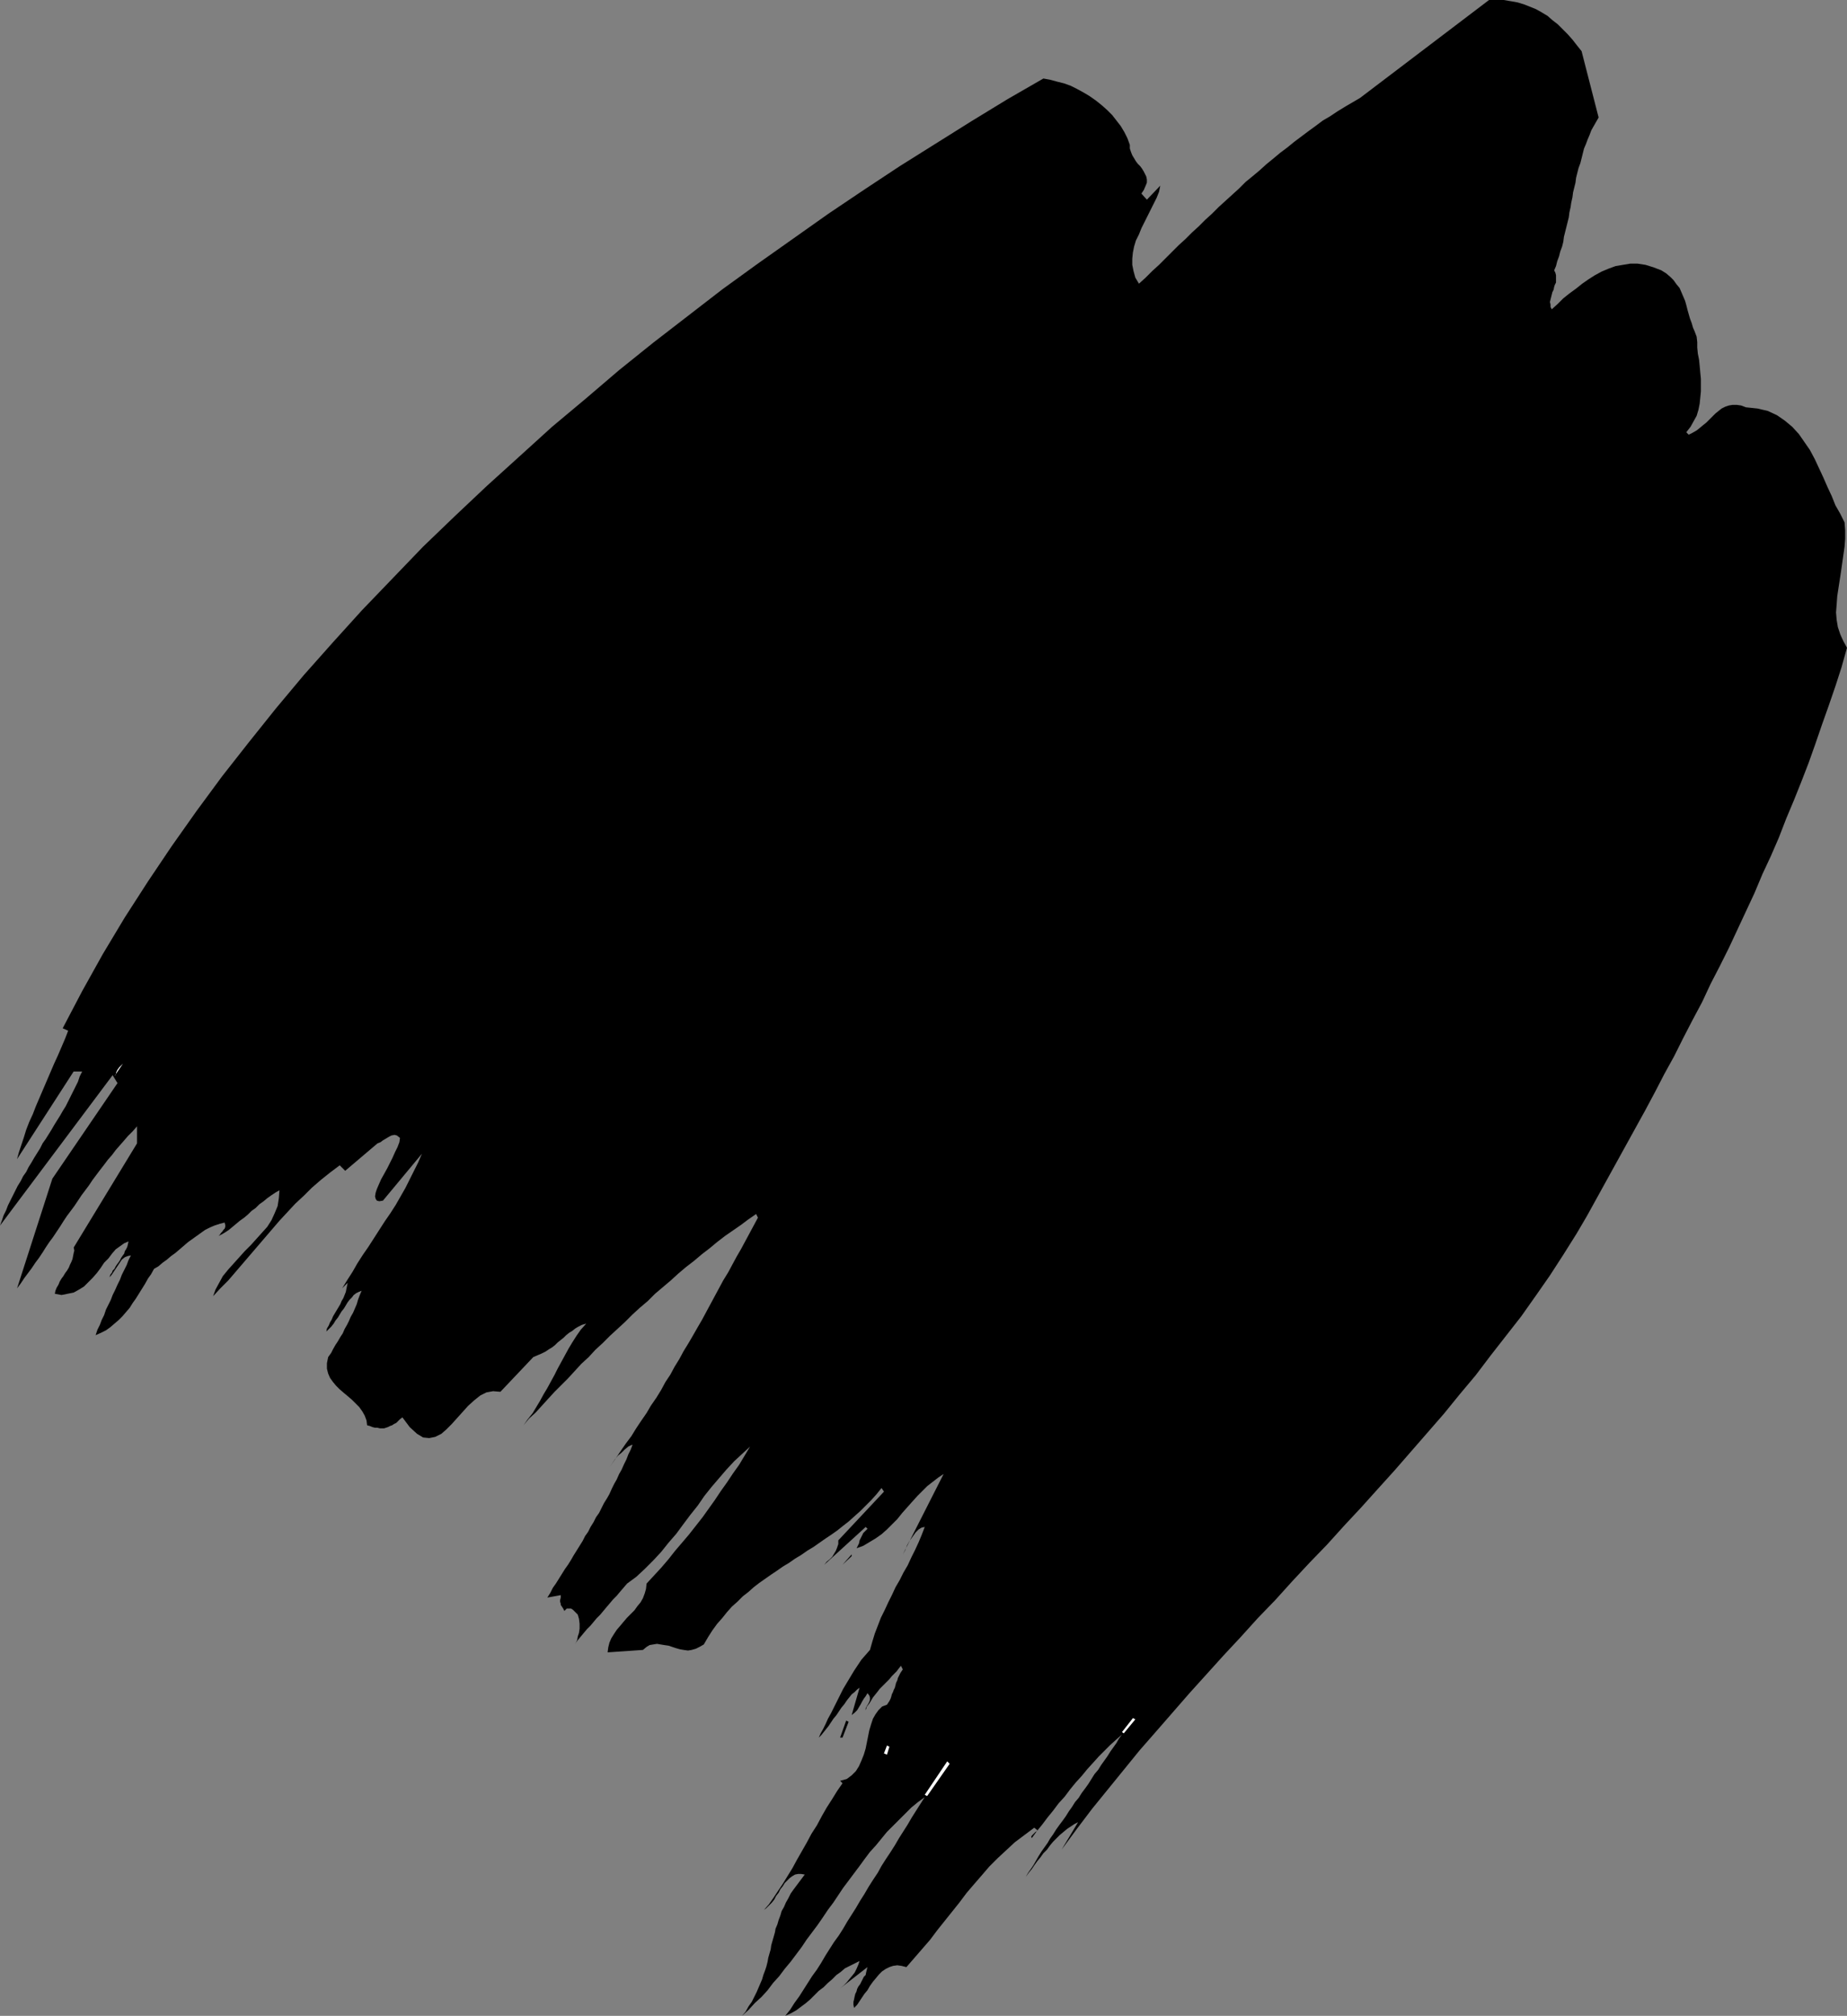 <?xml version="1.0" encoding="UTF-8" standalone="no"?>
<svg
   version="1.0"
   width="129.724mm"
   height="141.543mm"
   id="svg7"
   sodipodi:docname="Stroke 052.wmf"
   xmlns:inkscape="http://www.inkscape.org/namespaces/inkscape"
   xmlns:sodipodi="http://sodipodi.sourceforge.net/DTD/sodipodi-0.dtd"
   xmlns="http://www.w3.org/2000/svg"
   xmlns:svg="http://www.w3.org/2000/svg">
  <rect width="100%" height="100%" fill="#808080" stroke="none"/>
  <sodipodi:namedview
     id="namedview7"
     pagecolor="#ffffff"
     bordercolor="#000000"
     borderopacity="0.25"
     inkscape:showpageshadow="2"
     inkscape:pageopacity="0.0"
     inkscape:pagecheckerboard="0"
     inkscape:deskcolor="#d1d1d1"
     inkscape:document-units="mm" />
  <defs
     id="defs1">
    <pattern
       id="WMFhbasepattern"
       patternUnits="userSpaceOnUse"
       width="6"
       height="6"
       x="0"
       y="0" />
  </defs>
  <path
     style="fill:#000000;fill-opacity:1;fill-rule:evenodd;stroke:none"
     d="m 419.836,13.572 4.525,17.611 -0.646,1.131 -0.646,1.131 -0.646,1.131 -0.485,1.293 -0.485,1.131 -0.485,1.293 -0.485,1.131 -0.323,1.293 -0.323,1.293 -0.323,1.293 -0.485,1.293 -0.323,1.293 -0.323,1.293 -0.162,1.293 -0.323,1.293 -0.323,1.293 -0.162,1.293 -0.323,1.454 -0.162,1.131 -0.323,1.454 -0.162,1.293 -0.323,1.293 -0.323,1.293 -0.323,1.293 -0.323,1.293 -0.162,1.293 -0.323,1.293 -0.485,1.293 -0.323,1.293 -0.485,1.293 -0.323,1.293 -0.485,1.131 0.323,0.646 0.162,0.646 v 0.646 0.646 0.646 l -0.323,0.646 -0.162,0.485 -0.162,0.808 -0.323,0.646 -0.162,0.646 -0.162,0.646 -0.162,0.646 -0.162,0.646 0.162,0.646 v 0.646 l 0.323,0.646 1.616,-1.454 1.454,-1.454 1.616,-1.293 1.778,-1.293 1.616,-1.293 1.616,-1.131 1.778,-1.131 1.778,-0.969 1.939,-0.808 1.778,-0.646 1.939,-0.323 1.939,-0.323 h 1.939 l 2.101,0.323 2.101,0.646 2.101,0.808 1.293,0.808 1.131,0.969 0.808,0.808 0.808,1.131 0.808,0.969 0.485,1.131 0.485,1.131 0.485,1.131 0.323,1.131 0.323,1.293 0.323,1.131 0.323,1.131 0.485,1.293 0.323,1.131 0.485,1.131 0.485,1.293 0.162,1.454 V 92.258 l 0.162,1.616 0.323,1.616 0.162,1.616 0.162,1.777 0.162,1.616 v 1.616 1.777 l -0.162,1.616 -0.162,1.616 -0.323,1.616 -0.485,1.616 -0.808,1.454 -0.808,1.454 -1.131,1.454 0.646,0.646 0.97,-0.485 1.131,-0.646 0.808,-0.646 0.97,-0.808 0.808,-0.646 0.808,-0.808 0.808,-0.808 0.808,-0.808 0.808,-0.646 0.808,-0.646 0.97,-0.485 0.97,-0.323 0.97,-0.162 h 1.131 l 1.131,0.162 1.293,0.485 3.07,0.323 2.747,0.646 2.424,1.131 2.101,1.454 1.939,1.616 1.778,1.939 1.454,2.1 1.454,2.1 1.293,2.424 1.131,2.424 1.131,2.424 1.131,2.585 1.131,2.424 0.97,2.424 1.293,2.262 1.131,2.262 0.162,2.1 v 2.262 l -0.162,2.1 -0.323,2.262 -0.323,2.262 -0.323,2.262 -0.323,2.1 -0.323,2.1 -0.323,2.1 -0.162,2.262 -0.162,2.1 0.162,1.939 0.323,1.939 0.646,1.939 0.808,1.777 0.97,1.777 -1.454,5.17 -1.616,5.009 -1.778,5.17 -1.778,5.009 -1.778,5.17 -1.778,5.009 -1.939,5.009 -1.939,4.847 -2.101,5.009 -1.939,5.009 -2.101,4.847 -2.262,4.847 -2.101,5.009 -2.262,4.847 -2.262,4.847 -2.262,4.847 -2.424,4.847 -2.424,4.686 -2.262,4.847 -2.586,4.847 -2.424,4.686 -2.424,4.847 -2.586,4.686 -2.424,4.686 -2.586,4.847 -2.586,4.686 -2.586,4.686 -2.586,4.686 -2.586,4.686 -2.586,4.686 -2.586,4.686 -2.747,4.686 -3.555,5.655 -3.555,5.493 -3.717,5.332 -3.878,5.493 -4.04,5.17 -4.04,5.17 -4.04,5.332 -4.202,5.009 -4.202,5.17 -4.363,5.009 -4.363,5.009 -4.363,5.009 -4.525,5.009 -4.363,4.847 -4.525,4.847 -4.525,5.009 -4.686,4.847 -4.525,4.847 -4.525,5.009 -4.686,4.847 -4.525,5.009 -4.525,4.847 -4.525,5.009 -4.525,5.009 -4.363,5.009 -4.363,5.009 -4.525,5.17 -4.202,5.17 -4.202,5.17 -4.202,5.17 -4.04,5.332 -4.04,5.493 4.363,-7.271 -0.97,0.485 -0.97,0.646 -0.97,0.646 -0.97,0.808 -0.97,0.808 -0.808,0.808 -0.97,0.969 -0.808,0.969 -0.808,1.131 -0.97,0.969 -0.808,1.131 -0.808,0.969 -0.808,1.131 -0.646,0.969 -0.808,0.969 -0.808,1.131 0.646,-1.131 0.808,-1.131 0.646,-0.969 0.646,-1.131 0.646,-1.131 0.808,-1.293 0.808,-1.131 0.808,-1.131 0.646,-1.131 0.808,-1.131 0.808,-1.293 0.808,-1.131 0.97,-1.293 0.808,-1.131 0.808,-1.293 0.808,-1.131 0.808,-1.293 0.97,-1.131 0.808,-1.293 0.97,-1.293 0.808,-1.131 0.808,-1.293 0.808,-1.293 0.97,-1.131 0.808,-1.293 0.808,-1.131 0.808,-1.131 0.808,-1.293 0.808,-1.131 0.808,-1.131 0.646,-1.131 0.808,-1.131 -1.454,1.293 -1.616,1.454 -1.454,1.454 -1.616,1.616 -1.454,1.616 -1.616,1.777 -1.454,1.777 -1.616,1.777 -1.454,1.777 -1.454,1.939 -1.616,1.777 -1.454,1.939 -1.454,1.777 -1.454,1.939 -1.454,1.777 -1.293,1.777 -0.162,-0.323 0.162,-0.323 0.162,-0.162 0.323,-0.323 0.162,-0.162 0.323,-0.323 0.323,-0.162 0.162,-0.323 -0.808,-0.646 -2.586,1.939 -2.586,1.939 -2.262,2.1 -2.262,2.1 -2.262,2.262 -1.939,2.262 -2.101,2.424 -1.939,2.262 -1.939,2.585 -1.939,2.424 -1.939,2.424 -1.939,2.424 -1.939,2.585 -2.101,2.424 -2.101,2.424 -2.101,2.424 -1.293,-0.323 -1.131,-0.162 -1.131,0.162 -0.97,0.323 -0.97,0.485 -0.97,0.646 -0.808,0.808 -0.808,0.969 -0.808,0.969 -0.808,1.131 -0.646,1.131 -0.808,0.969 -0.646,0.969 -0.646,0.969 -0.646,0.969 -0.808,0.808 -0.162,-0.808 v -0.808 l 0.162,-0.646 0.162,-0.808 0.162,-0.646 0.323,-0.646 0.162,-0.646 0.323,-0.646 0.485,-0.646 0.323,-0.646 0.323,-0.646 0.323,-0.646 0.485,-0.485 0.162,-0.808 0.162,-0.646 0.162,-0.646 -7.272,5.655 0.97,-0.808 0.808,-0.808 0.646,-0.808 0.808,-0.969 0.646,-0.808 0.485,-0.969 0.485,-1.131 0.323,-0.969 -1.293,0.646 -1.293,0.646 -1.293,0.646 -1.131,0.969 -1.131,0.808 -1.131,1.131 -1.131,0.969 -1.131,1.131 -1.293,0.969 -1.131,1.131 -1.131,1.131 -1.131,0.969 -1.293,0.969 -1.293,0.969 -1.454,0.808 -1.454,0.646 1.293,-1.616 1.131,-1.777 1.293,-1.777 1.131,-1.777 1.131,-1.777 1.131,-1.777 1.293,-1.777 1.131,-1.777 1.131,-1.939 1.131,-1.777 1.131,-1.777 1.293,-1.777 1.131,-1.777 1.131,-1.939 1.131,-1.777 1.131,-1.777 1.131,-1.939 1.131,-1.777 1.131,-1.939 1.131,-1.777 1.293,-1.939 0.97,-1.777 1.131,-1.777 1.293,-1.939 1.131,-1.777 1.131,-1.939 1.131,-1.777 1.131,-1.777 1.131,-1.939 1.131,-1.777 1.131,-1.777 1.131,-1.777 -1.778,1.293 -1.778,1.454 -1.616,1.616 -1.616,1.616 -1.616,1.616 -1.616,1.616 -1.454,1.777 -1.454,1.777 -1.616,1.777 -1.454,1.939 -1.293,1.777 -1.454,1.939 -1.454,1.939 -1.454,1.939 -1.293,1.939 -1.293,1.939 -1.454,1.939 -1.293,1.939 -1.454,2.1 -1.454,1.939 -1.454,1.939 -1.293,1.939 -1.454,1.939 -1.454,1.939 -1.616,1.939 -1.454,1.939 -1.616,1.777 -1.454,1.939 -1.616,1.777 -1.778,1.616 -1.616,1.777 -1.778,1.616 0.97,-1.131 0.808,-1.454 0.808,-1.131 0.646,-1.293 0.646,-1.293 0.485,-1.131 0.485,-1.131 0.485,-1.131 0.323,-1.131 0.485,-1.293 0.323,-0.969 0.323,-1.293 0.162,-0.969 0.323,-1.131 0.323,-1.131 0.162,-1.131 0.323,-1.131 0.323,-1.131 0.323,-1.131 0.162,-0.969 0.485,-1.131 0.323,-1.131 0.485,-1.293 0.323,-1.131 0.646,-1.131 0.485,-1.131 0.646,-1.131 0.646,-1.293 0.808,-1.131 0.97,-1.293 0.97,-1.293 0.97,-1.293 -0.97,-0.162 h -0.808 l -0.808,0.162 -0.808,0.485 -0.646,0.485 -0.646,0.646 -0.646,0.646 -0.485,0.808 -0.646,0.808 -0.485,0.969 -0.646,0.808 -0.485,0.969 -0.646,0.808 -0.646,0.646 -0.808,0.808 -0.646,0.485 1.293,-1.454 1.131,-1.616 1.293,-1.939 1.293,-1.939 1.293,-2.1 1.293,-2.1 1.131,-2.1 1.293,-2.262 1.293,-2.262 1.293,-2.424 1.454,-2.262 1.293,-2.424 1.293,-2.262 1.454,-2.262 1.293,-2.1 1.454,-2.1 -0.646,-0.646 1.778,-0.485 1.293,-0.969 1.131,-1.131 0.808,-1.293 0.646,-1.454 0.646,-1.616 0.485,-1.616 0.323,-1.616 0.323,-1.616 0.323,-1.616 0.485,-1.616 0.485,-1.454 0.646,-1.131 0.808,-1.131 0.97,-0.969 1.293,-0.485 0.323,-0.485 0.323,-0.485 0.323,-0.646 0.162,-0.485 0.162,-0.646 0.323,-0.646 0.162,-0.485 0.323,-0.646 0.162,-0.646 0.162,-0.646 0.323,-0.646 0.162,-0.646 0.323,-0.646 0.323,-0.646 0.323,-0.485 0.323,-0.485 -0.485,-0.969 -0.646,0.808 -0.485,0.646 -0.646,0.646 -0.646,0.646 -0.646,0.808 -0.646,0.646 -0.646,0.646 -0.646,0.646 -0.646,0.646 -0.485,0.646 -0.646,0.808 -0.646,0.808 -0.485,0.808 -0.485,0.808 -0.646,0.808 -0.323,0.969 v -0.485 l 0.323,-0.646 0.323,-0.485 0.323,-0.646 0.162,-0.485 v -0.646 l -0.162,-0.485 -0.485,-0.646 -0.485,0.808 -0.485,0.646 -0.485,0.808 -0.323,0.646 -0.485,0.808 -0.485,0.808 -0.646,0.646 -0.808,0.646 2.101,-7.271 -0.646,0.485 -0.646,0.646 -0.808,0.646 -0.646,0.808 -0.646,0.808 -0.646,0.969 -0.808,0.969 -0.646,0.969 -0.646,0.969 -0.808,0.969 -0.646,0.969 -0.646,0.969 -0.646,0.808 -0.646,0.808 -0.646,0.808 -0.646,0.646 0.485,-1.131 0.646,-1.131 0.646,-1.293 0.646,-1.454 0.808,-1.454 0.808,-1.616 0.808,-1.616 0.808,-1.616 0.808,-1.616 0.97,-1.616 0.97,-1.616 0.97,-1.616 0.97,-1.454 0.97,-1.454 1.131,-1.293 1.131,-1.293 0.646,-2.262 0.646,-2.1 0.808,-2.1 0.808,-2.1 0.97,-1.939 0.97,-2.1 0.97,-1.939 0.97,-2.1 1.131,-1.939 0.97,-1.939 1.131,-1.939 0.97,-2.1 0.97,-1.939 0.97,-2.1 0.808,-1.939 0.808,-2.1 -0.808,0.162 -0.808,0.485 -0.808,0.808 -0.808,1.131 -0.808,1.131 -0.646,1.131 -0.485,1.293 -0.646,1.131 10.827,-21.328 -1.454,0.969 -1.454,1.131 -1.454,1.131 -1.293,1.293 -1.293,1.293 -1.454,1.616 -1.293,1.454 -1.293,1.454 -1.293,1.616 -1.454,1.454 -1.293,1.293 -1.454,1.293 -1.616,1.131 -1.616,0.969 -1.616,0.969 -1.778,0.646 0.323,-0.646 0.323,-0.646 0.162,-0.808 0.323,-0.646 0.323,-0.646 0.323,-0.646 0.485,-0.485 0.646,-0.646 -0.485,-0.485 -10.989,10.018 0.646,-0.808 0.808,-0.646 0.646,-0.646 0.485,-0.808 0.485,-0.808 0.323,-0.808 0.323,-0.969 v -0.969 l 12.12,-12.926 -0.646,-0.969 -1.293,1.616 -1.454,1.616 -1.454,1.454 -1.454,1.454 -1.454,1.293 -1.616,1.454 -1.454,1.131 -1.616,1.293 -1.616,1.131 -1.454,0.969 -1.616,1.131 -1.616,1.131 -1.616,0.969 -1.616,1.131 -1.616,0.969 -1.616,1.131 -1.616,0.969 -1.616,1.131 -1.454,0.969 -1.616,1.131 -1.616,1.131 -1.454,1.131 -1.454,1.293 -1.454,1.131 -1.454,1.454 -1.454,1.293 -1.293,1.454 -1.293,1.616 -1.293,1.454 -1.293,1.777 -1.131,1.777 -1.131,1.939 -1.131,0.646 -0.97,0.485 -1.131,0.323 -0.97,0.162 -1.131,-0.162 -0.97,-0.162 -1.131,-0.323 -0.97,-0.323 -0.97,-0.323 -1.131,-0.162 -0.97,-0.162 -0.97,-0.162 -0.97,0.162 -0.97,0.162 -0.808,0.485 -0.97,0.808 -9.373,0.646 0.162,-1.293 0.323,-1.293 0.485,-1.131 0.808,-1.293 0.646,-0.969 0.97,-1.131 0.808,-0.969 0.97,-1.131 0.97,-0.969 0.97,-0.969 0.808,-1.131 0.808,-0.969 0.646,-1.131 0.485,-1.293 0.323,-1.131 0.162,-1.454 1.939,-2.1 1.939,-2.1 1.939,-2.262 1.778,-2.262 1.939,-2.262 1.778,-2.1 1.778,-2.262 1.778,-2.262 1.616,-2.262 1.616,-2.262 1.616,-2.424 1.616,-2.262 1.616,-2.424 1.616,-2.262 1.454,-2.424 1.454,-2.424 -2.101,1.939 -2.101,1.939 -2.101,2.262 -1.939,2.262 -1.939,2.262 -1.939,2.424 -1.778,2.585 -1.939,2.424 -1.939,2.585 -1.778,2.424 -2.101,2.424 -1.939,2.424 -2.101,2.262 -2.262,2.262 -2.262,2.1 -2.424,1.777 -0.97,1.131 -0.97,1.131 -0.808,0.969 -0.97,0.969 -0.808,0.969 -0.97,1.131 -0.808,0.969 -0.808,0.969 -0.97,0.969 -0.808,0.969 -0.808,0.969 -0.97,0.969 -0.808,0.969 -0.808,0.969 -0.808,0.969 -0.808,1.131 0.323,-0.485 0.323,-0.646 0.162,-0.969 0.323,-0.969 0.162,-1.131 v -1.293 l -0.162,-1.293 -0.323,-1.131 -0.323,-0.323 -0.323,-0.323 -0.323,-0.323 -0.323,-0.323 -0.485,-0.323 h -0.323 -0.323 -0.485 l -0.646,0.646 -0.323,-0.646 -0.323,-0.485 -0.323,-0.485 v -0.323 l -0.162,-0.485 V 424.613 l 0.162,-0.646 v -0.646 l -3.555,0.646 0.808,-1.293 0.646,-1.293 0.808,-1.131 0.808,-1.293 0.808,-1.293 0.808,-1.293 0.808,-1.131 0.808,-1.293 0.646,-1.131 0.808,-1.293 0.808,-1.293 0.808,-1.293 0.646,-1.293 0.808,-1.131 0.646,-1.293 0.808,-1.293 0.646,-1.293 0.808,-1.131 0.646,-1.293 0.646,-1.293 0.808,-1.293 0.646,-1.131 0.646,-1.454 0.646,-1.293 0.646,-1.131 0.646,-1.454 0.646,-1.131 0.646,-1.454 0.646,-1.293 0.485,-1.293 0.646,-1.293 0.485,-1.293 -0.485,0.162 -0.646,0.323 -0.97,0.808 -0.808,0.808 -0.97,0.808 -0.808,0.969 -0.646,0.969 -0.646,0.969 1.454,-2.1 1.293,-1.939 1.454,-2.1 1.454,-1.939 1.293,-2.1 1.293,-1.939 1.454,-2.1 1.131,-1.939 1.454,-2.1 1.293,-2.1 1.131,-2.1 1.293,-1.939 1.131,-2.1 1.293,-2.1 1.131,-2.1 1.293,-2.1 1.131,-1.939 1.293,-2.262 1.131,-1.939 1.131,-2.1 1.131,-2.1 1.131,-2.1 1.131,-2.1 1.131,-2.1 1.293,-2.1 1.131,-2.1 1.131,-2.1 1.131,-1.939 1.131,-2.1 1.131,-2.1 1.131,-2.1 1.131,-2.1 -0.485,-0.969 -2.101,1.454 -1.939,1.454 -2.101,1.454 -2.101,1.454 -2.101,1.616 -1.939,1.616 -2.101,1.616 -2.101,1.777 -2.101,1.616 -2.101,1.777 -1.939,1.777 -2.101,1.777 -2.101,1.777 -1.939,1.939 -2.101,1.777 -1.939,1.777 -1.939,1.939 -2.101,1.939 -1.939,1.777 -1.939,1.939 -1.939,1.777 -1.778,1.939 -1.939,1.777 -1.778,1.939 -1.778,1.939 -1.778,1.777 -1.778,1.777 -1.778,1.939 -1.616,1.777 -1.616,1.777 -1.778,1.616 -1.454,1.777 1.131,-1.616 1.293,-1.616 0.97,-1.616 0.97,-1.616 0.97,-1.777 0.97,-1.616 0.97,-1.777 0.97,-1.777 0.808,-1.616 0.97,-1.777 0.97,-1.777 0.97,-1.777 0.97,-1.616 1.131,-1.777 1.131,-1.616 1.454,-1.616 -1.131,0.323 -0.97,0.485 -0.808,0.485 -0.808,0.646 -0.808,0.485 -0.808,0.646 -0.646,0.646 -0.808,0.646 -0.808,0.646 -0.646,0.646 -0.808,0.646 -0.808,0.485 -0.97,0.646 -0.97,0.485 -1.131,0.485 -1.131,0.485 -8.726,9.21 -1.939,-0.162 -1.778,0.323 -1.616,0.808 -1.616,1.293 -1.616,1.454 -1.454,1.616 -1.454,1.616 -1.454,1.616 -1.454,1.454 -1.293,1.131 -1.616,0.808 -1.616,0.323 -1.616,-0.162 -1.616,-0.969 -1.939,-1.777 -1.939,-2.585 -0.646,0.485 -0.485,0.485 -0.485,0.485 -0.646,0.323 -0.485,0.323 -0.485,0.162 -0.646,0.323 -0.485,0.162 -0.485,0.162 h -0.646 -0.485 l -0.646,-0.162 h -0.646 l -0.646,-0.162 -0.808,-0.323 -0.646,-0.162 -0.162,-1.293 -0.485,-1.293 -0.646,-1.131 -0.808,-1.131 -0.97,-0.969 -0.97,-0.969 -1.131,-0.969 -0.97,-0.808 -1.131,-0.969 -0.97,-0.969 -0.808,-0.969 -0.808,-1.131 -0.485,-1.131 -0.323,-1.293 v -1.454 l 0.323,-1.616 0.808,-1.131 0.485,-0.969 0.646,-1.131 0.646,-0.969 0.646,-1.131 0.646,-0.969 0.485,-1.131 0.646,-1.131 0.485,-0.969 0.485,-1.131 0.646,-1.131 0.485,-1.131 0.485,-1.131 0.323,-1.131 0.485,-1.293 0.485,-1.131 -0.808,0.323 -0.646,0.323 -0.646,0.485 -0.485,0.646 -0.646,0.646 -0.485,0.646 -0.485,0.808 -0.485,0.808 -0.646,0.808 -0.485,0.808 -0.485,0.808 -0.646,0.808 -0.485,0.808 -0.646,0.808 -0.646,0.646 -0.646,0.646 0.162,-0.808 0.485,-0.808 0.323,-0.808 0.485,-0.808 0.323,-0.808 0.485,-0.808 0.485,-0.808 0.485,-0.808 0.485,-0.808 0.323,-0.808 0.485,-0.808 0.323,-0.808 0.323,-0.808 0.162,-0.808 0.162,-0.808 0.162,-0.808 -1.454,1.454 1.293,-2.1 1.454,-2.262 1.293,-2.262 1.454,-2.262 1.454,-2.1 1.454,-2.262 1.454,-2.262 1.454,-2.262 1.454,-2.1 1.454,-2.262 1.293,-2.262 1.293,-2.262 1.131,-2.262 1.131,-2.262 1.131,-2.262 0.97,-2.262 -10.342,12.441 -0.97,0.162 -0.646,-0.162 -0.323,-0.485 -0.162,-0.646 0.162,-0.969 0.323,-0.969 0.485,-1.131 0.646,-1.454 0.808,-1.454 0.808,-1.454 0.646,-1.293 0.808,-1.616 0.646,-1.454 0.646,-1.293 0.485,-1.293 0.162,-1.131 -0.808,-0.646 -0.646,-0.162 -0.808,0.162 -0.646,0.323 -0.808,0.485 -0.808,0.485 -0.646,0.485 -0.808,0.323 -8.565,7.271 -1.454,-1.454 -2.586,1.939 -2.424,1.939 -2.424,2.1 -2.101,2.1 -2.262,2.1 -2.101,2.262 -2.101,2.262 -1.939,2.262 -1.939,2.262 -1.939,2.262 -1.939,2.262 -1.939,2.262 -1.939,2.262 -1.939,2.262 -2.101,2.1 -1.939,2.1 0.646,-1.777 0.97,-1.777 0.97,-1.777 1.454,-1.777 1.454,-1.616 1.454,-1.616 1.454,-1.616 1.616,-1.616 1.454,-1.616 1.454,-1.616 1.454,-1.616 1.131,-1.777 0.808,-1.777 0.808,-1.939 0.323,-2.1 0.162,-2.1 -1.131,0.646 -0.97,0.646 -1.131,0.808 -0.97,0.808 -1.131,0.808 -0.97,0.969 -1.131,0.808 -0.97,0.969 -0.97,0.808 -1.131,0.808 -0.97,0.808 -0.97,0.808 -0.97,0.808 -0.97,0.646 -0.808,0.485 -0.97,0.485 0.323,-0.323 0.323,-0.485 0.323,-0.323 0.323,-0.485 0.323,-0.323 0.162,-0.485 v -0.485 l -0.162,-0.646 -1.293,0.323 -1.454,0.485 -1.131,0.485 -1.293,0.646 -1.131,0.808 -1.131,0.808 -1.131,0.808 -1.131,0.808 -1.131,0.969 -1.131,0.969 -1.131,0.969 -1.131,0.808 -1.131,0.969 -1.131,0.808 -1.131,0.969 -1.131,0.646 -0.808,1.454 -0.808,1.131 -0.808,1.454 -0.808,1.293 -0.808,1.293 -0.808,1.293 -0.808,1.131 -0.808,1.293 -0.97,1.131 -0.97,1.131 -0.97,0.969 -1.131,0.969 -1.131,0.969 -1.131,0.808 -1.293,0.646 -1.454,0.646 0.485,-1.454 0.646,-1.293 0.485,-1.293 0.646,-1.293 0.485,-1.454 0.646,-1.293 0.646,-1.293 0.485,-1.293 0.646,-1.293 0.646,-1.454 0.646,-1.293 0.485,-1.293 0.646,-1.293 0.646,-1.293 0.485,-1.293 0.646,-1.293 -0.808,0.162 -0.808,0.323 -0.808,0.646 -0.646,0.969 -0.646,0.969 -0.646,0.969 -0.646,0.969 -0.646,0.808 0.162,-0.646 0.485,-0.646 0.162,-0.485 0.485,-0.485 0.323,-0.646 0.323,-0.485 0.485,-0.646 0.323,-0.485 0.323,-0.646 0.323,-0.485 0.485,-0.646 0.162,-0.646 0.323,-0.485 0.323,-0.646 0.162,-0.646 0.162,-0.808 -1.131,0.485 -1.131,0.808 -1.131,0.808 -0.97,1.131 -0.97,1.293 -1.131,1.131 -0.97,1.454 -0.97,1.293 -1.131,1.293 -1.131,1.131 -1.131,1.131 -1.293,0.808 -1.454,0.808 -1.616,0.323 -1.616,0.323 -1.778,-0.323 0.162,-0.808 0.323,-0.808 0.485,-0.808 0.323,-0.808 0.485,-0.808 0.485,-0.646 0.485,-0.808 0.485,-0.646 0.485,-0.808 0.323,-0.808 0.323,-0.646 0.323,-0.808 0.162,-0.808 0.162,-0.808 0.162,-0.646 -0.162,-0.808 16.806,-27.629 v -4.524 l -1.131,1.293 -1.293,1.293 -0.97,1.131 -1.131,1.293 -1.131,1.293 -0.97,1.293 -1.131,1.293 -0.97,1.293 -1.131,1.454 -0.97,1.293 -0.97,1.293 -0.97,1.454 -0.97,1.293 -0.97,1.293 -0.97,1.454 -0.97,1.454 -0.97,1.293 -0.97,1.293 -0.97,1.454 -0.808,1.293 -0.97,1.454 -0.97,1.454 -0.97,1.293 -0.97,1.454 -0.808,1.293 -0.97,1.454 -0.97,1.293 -0.97,1.454 -0.97,1.293 -0.97,1.293 -0.97,1.454 -0.97,1.293 L 13.898,312.805 31.189,287.438 29.896,285.337 0,325.246 l 0.485,-1.293 0.485,-1.454 0.646,-1.293 0.485,-1.293 0.646,-1.293 0.646,-1.293 0.646,-1.293 0.646,-1.293 0.808,-1.293 0.646,-1.293 0.808,-1.131 0.646,-1.293 0.808,-1.293 0.646,-1.131 0.808,-1.293 0.808,-1.293 0.646,-1.293 0.808,-1.131 0.808,-1.293 0.808,-1.293 0.646,-1.131 0.808,-1.293 0.808,-1.293 0.646,-1.131 0.808,-1.293 0.646,-1.293 0.646,-1.293 0.646,-1.293 0.646,-1.293 0.646,-1.293 0.485,-1.454 0.646,-1.293 h -2.262 l -15.029,23.266 0.485,-1.777 0.646,-1.939 0.646,-1.939 0.646,-2.1 0.808,-2.1 0.97,-2.1 0.808,-2.1 0.97,-2.262 0.97,-2.262 0.97,-2.262 0.97,-2.262 0.97,-2.262 0.97,-2.1 0.97,-2.262 0.97,-2.262 0.808,-2.1 -1.454,-0.646 5.171,-9.856 5.494,-9.856 5.818,-9.694 6.141,-9.533 6.302,-9.371 6.626,-9.371 6.787,-9.21 7.11,-9.048 7.11,-8.886 7.434,-8.886 7.757,-8.725 7.757,-8.563 8.08,-8.402 8.08,-8.402 8.403,-8.079 8.565,-8.079 8.565,-7.755 8.726,-7.917 8.888,-7.432 8.888,-7.594 9.05,-7.271 9.211,-7.109 9.211,-7.109 9.373,-6.786 9.373,-6.624 9.373,-6.624 9.373,-6.301 9.534,-6.301 9.534,-5.978 9.534,-5.978 9.534,-5.817 9.534,-5.493 1.778,0.323 1.778,0.485 1.939,0.485 1.778,0.646 1.616,0.808 1.778,0.969 1.616,0.969 1.616,1.131 1.616,1.293 1.454,1.293 1.293,1.293 1.131,1.454 1.131,1.454 0.97,1.616 0.808,1.616 0.646,1.777 v 0.969 l 0.323,0.969 0.323,0.808 0.485,0.808 0.485,0.808 0.485,0.646 0.646,0.646 0.485,0.646 0.485,0.808 0.323,0.646 0.323,0.646 0.162,0.808 v 0.808 l -0.323,0.808 -0.485,1.131 -0.646,0.969 1.454,1.616 3.555,-3.716 -0.323,1.616 -0.646,1.616 -0.808,1.616 -0.808,1.616 -0.808,1.616 -0.808,1.616 -0.808,1.616 -0.646,1.616 -0.808,1.616 -0.485,1.616 -0.323,1.616 -0.162,1.616 v 1.616 l 0.323,1.616 0.485,1.777 0.97,1.616 1.778,-1.616 1.778,-1.777 1.778,-1.616 1.778,-1.777 1.616,-1.616 1.778,-1.777 1.778,-1.616 1.778,-1.777 1.778,-1.616 1.778,-1.777 1.778,-1.616 1.778,-1.777 1.778,-1.616 1.778,-1.616 1.778,-1.616 1.778,-1.777 1.778,-1.454 1.939,-1.616 1.778,-1.616 1.778,-1.454 1.939,-1.616 1.939,-1.454 1.778,-1.454 1.939,-1.454 1.939,-1.454 1.778,-1.293 1.939,-1.454 1.939,-1.131 1.939,-1.293 2.101,-1.293 1.939,-1.131 1.939,-1.131 L 395.273,0 h 1.939 1.939 l 1.939,0.323 1.778,0.323 1.616,0.485 1.616,0.646 1.616,0.646 1.454,0.808 1.616,0.969 1.293,1.131 1.454,1.131 1.293,1.293 1.293,1.293 1.293,1.454 1.131,1.454 z"
     id="path1" />
  <path
     style="fill:#ffffff;fill-opacity:1;fill-rule:evenodd;stroke:none"
     d="m 30.542,285.337 v 0.323 -0.162 l 0.162,-0.323 0.162,-0.646 0.323,-0.646 0.485,-0.646 0.485,-0.485 0.485,-0.485 z"
     id="path2" />
  <path
     style="fill:#000000;fill-opacity:1;fill-rule:evenodd;stroke:none"
     d="m 223.654,415.242 2.424,-2.747 v 0.485 z"
     id="path3" />
  <path
     style="fill:#ffffff;fill-opacity:1;fill-rule:evenodd;stroke:none"
     d="m 300.737,455.958 0.646,0.323 -3.07,3.716 -0.485,-0.323 z"
     id="path4" />
  <path
     style="fill:#000000;fill-opacity:1;fill-rule:evenodd;stroke:none"
     d="m 224.624,456.604 0.646,0.323 -1.616,4.201 h -0.646 z"
     id="path5" />
  <path
     style="fill:#ffffff;fill-opacity:1;fill-rule:evenodd;stroke:none"
     d="m 235.451,463.229 0.646,0.323 -0.646,2.1 -0.808,-0.323 z"
     id="path6" />
  <path
     style="fill:#ffffff;fill-opacity:1;fill-rule:evenodd;stroke:none"
     d="m 251.449,467.43 0.646,0.646 -5.979,8.563 -0.646,-0.323 z"
     id="path7" />
</svg>
